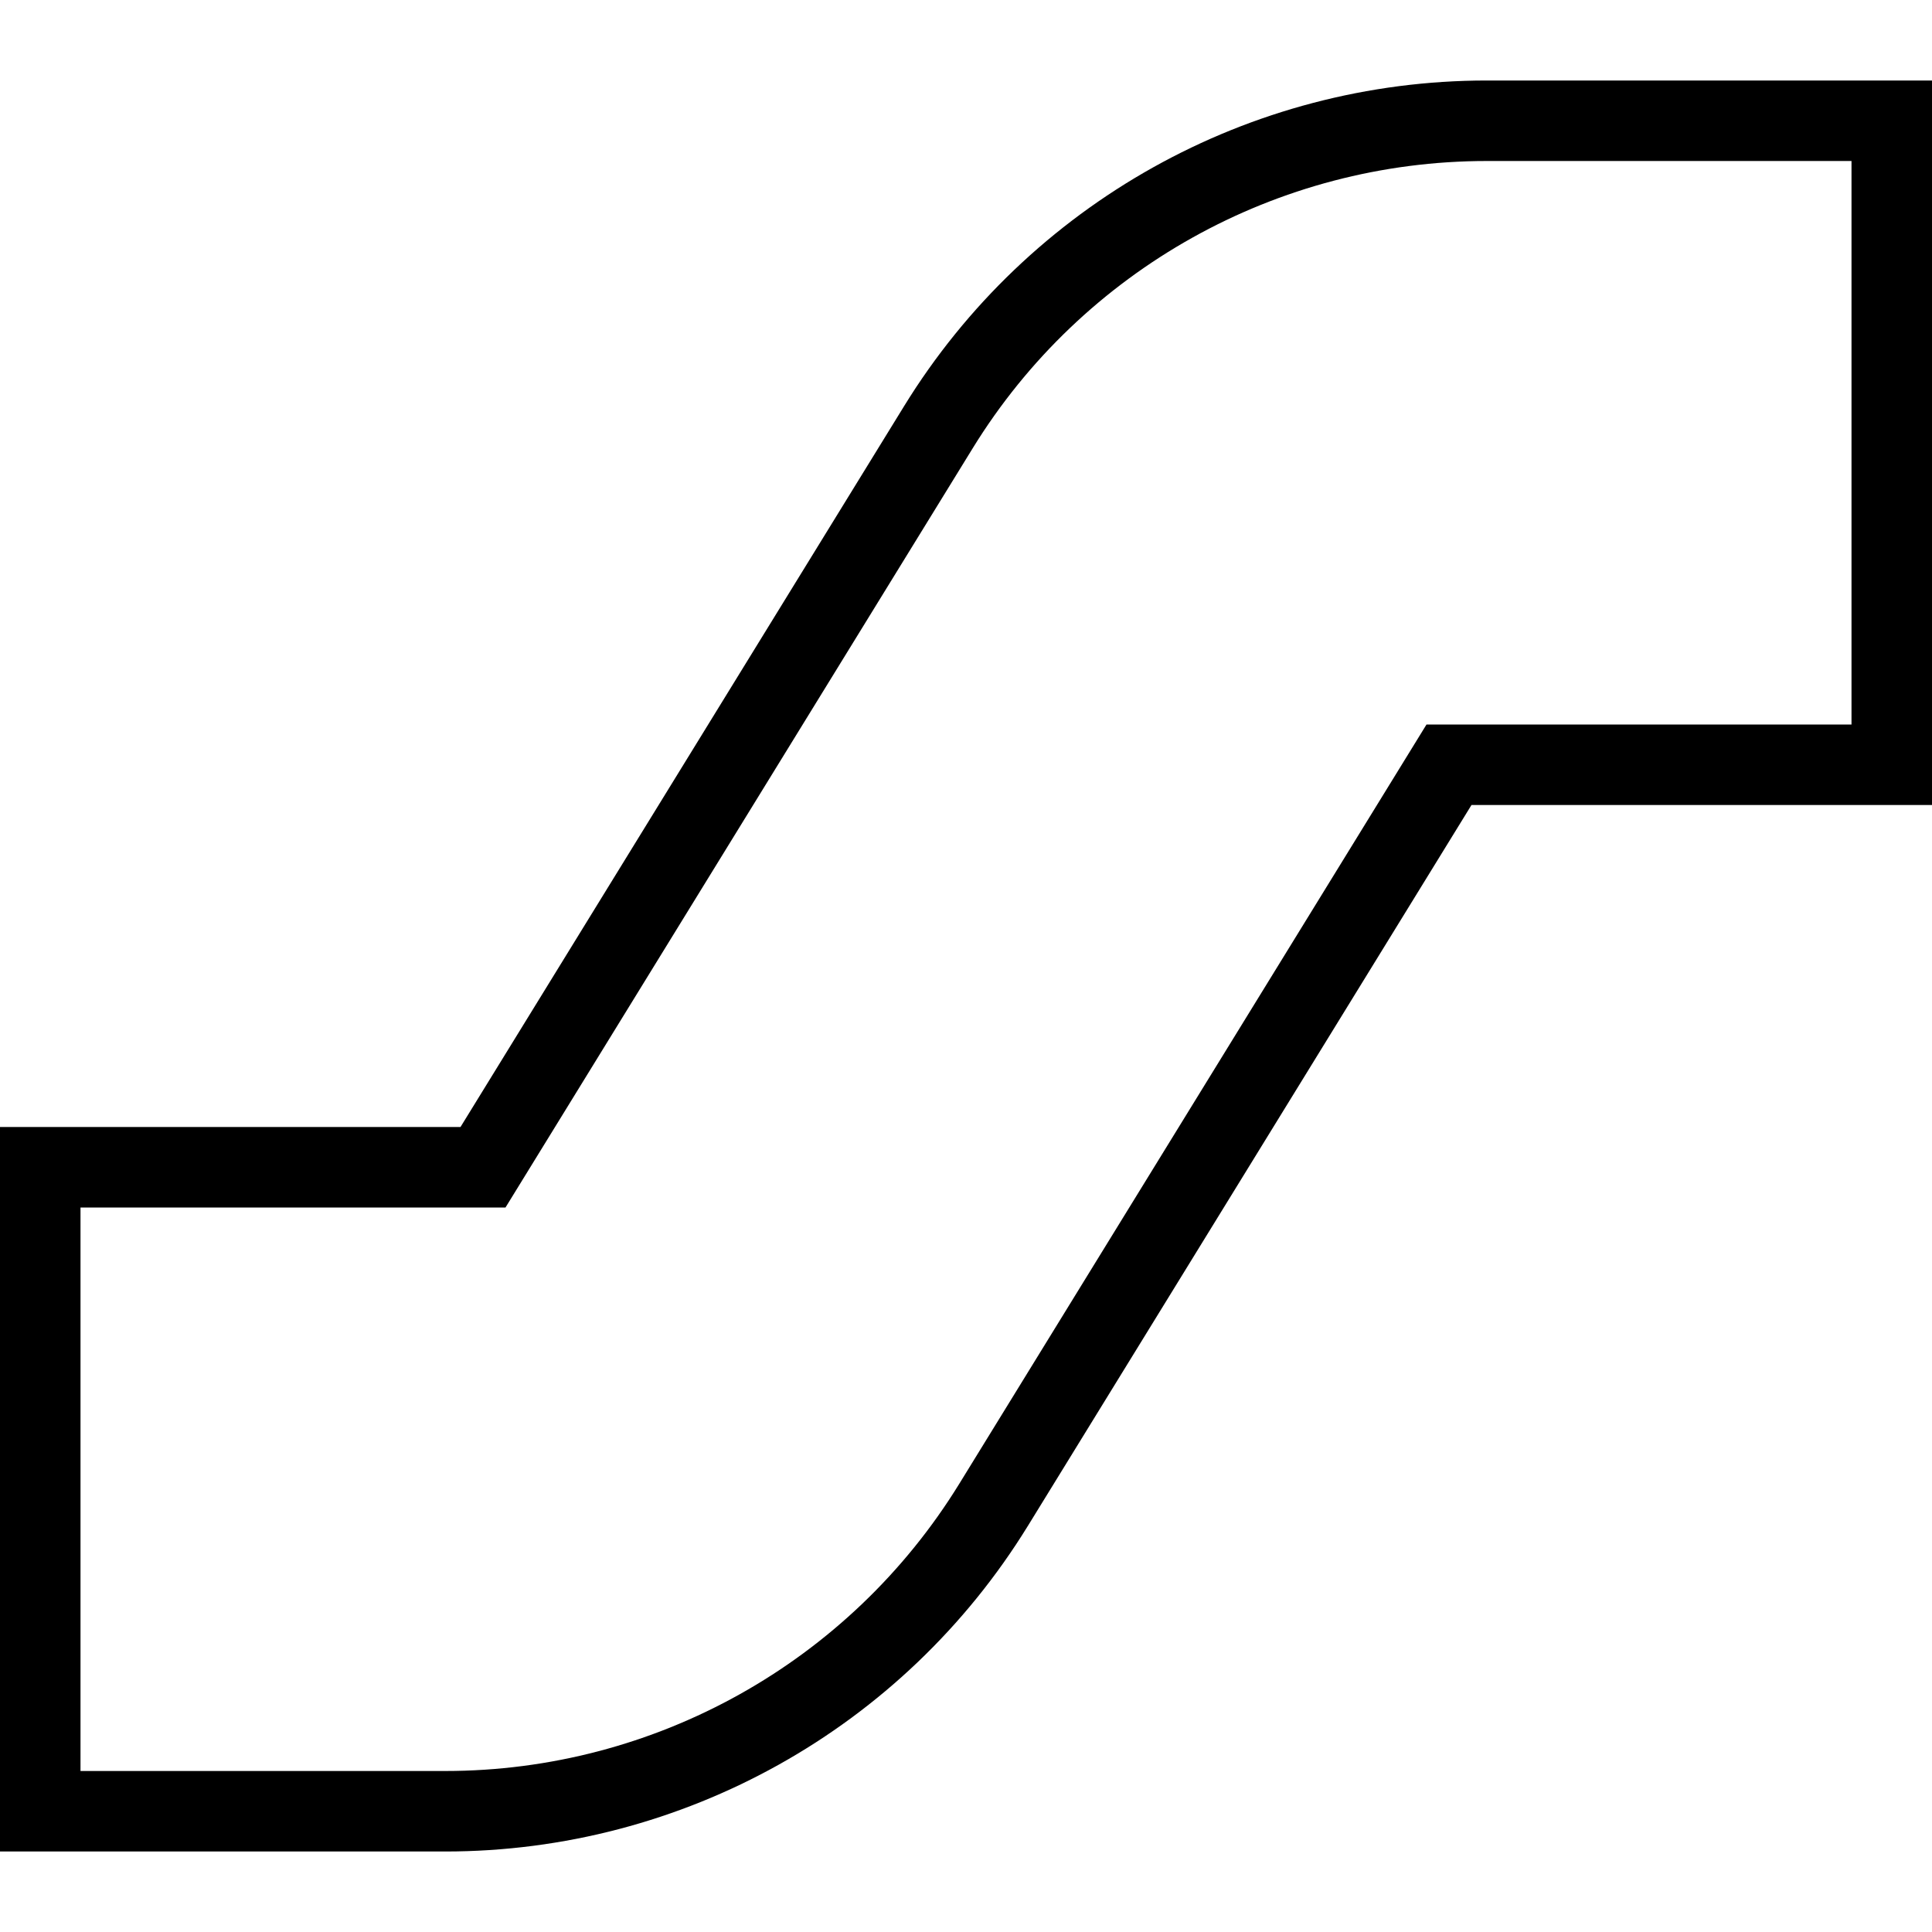 <svg xmlns="http://www.w3.org/2000/svg" fill="none" viewBox="0 0 24 24"><path stroke="#000" d="M0.5 22.5H5.53C8.308 22.5 10.887 21.059 12.343 18.693L18 9.5H23.5V1.5H18.47C15.692 1.5 13.113 2.941 11.657 5.307L6 14.5H0.5V22.5Z"></path></svg>